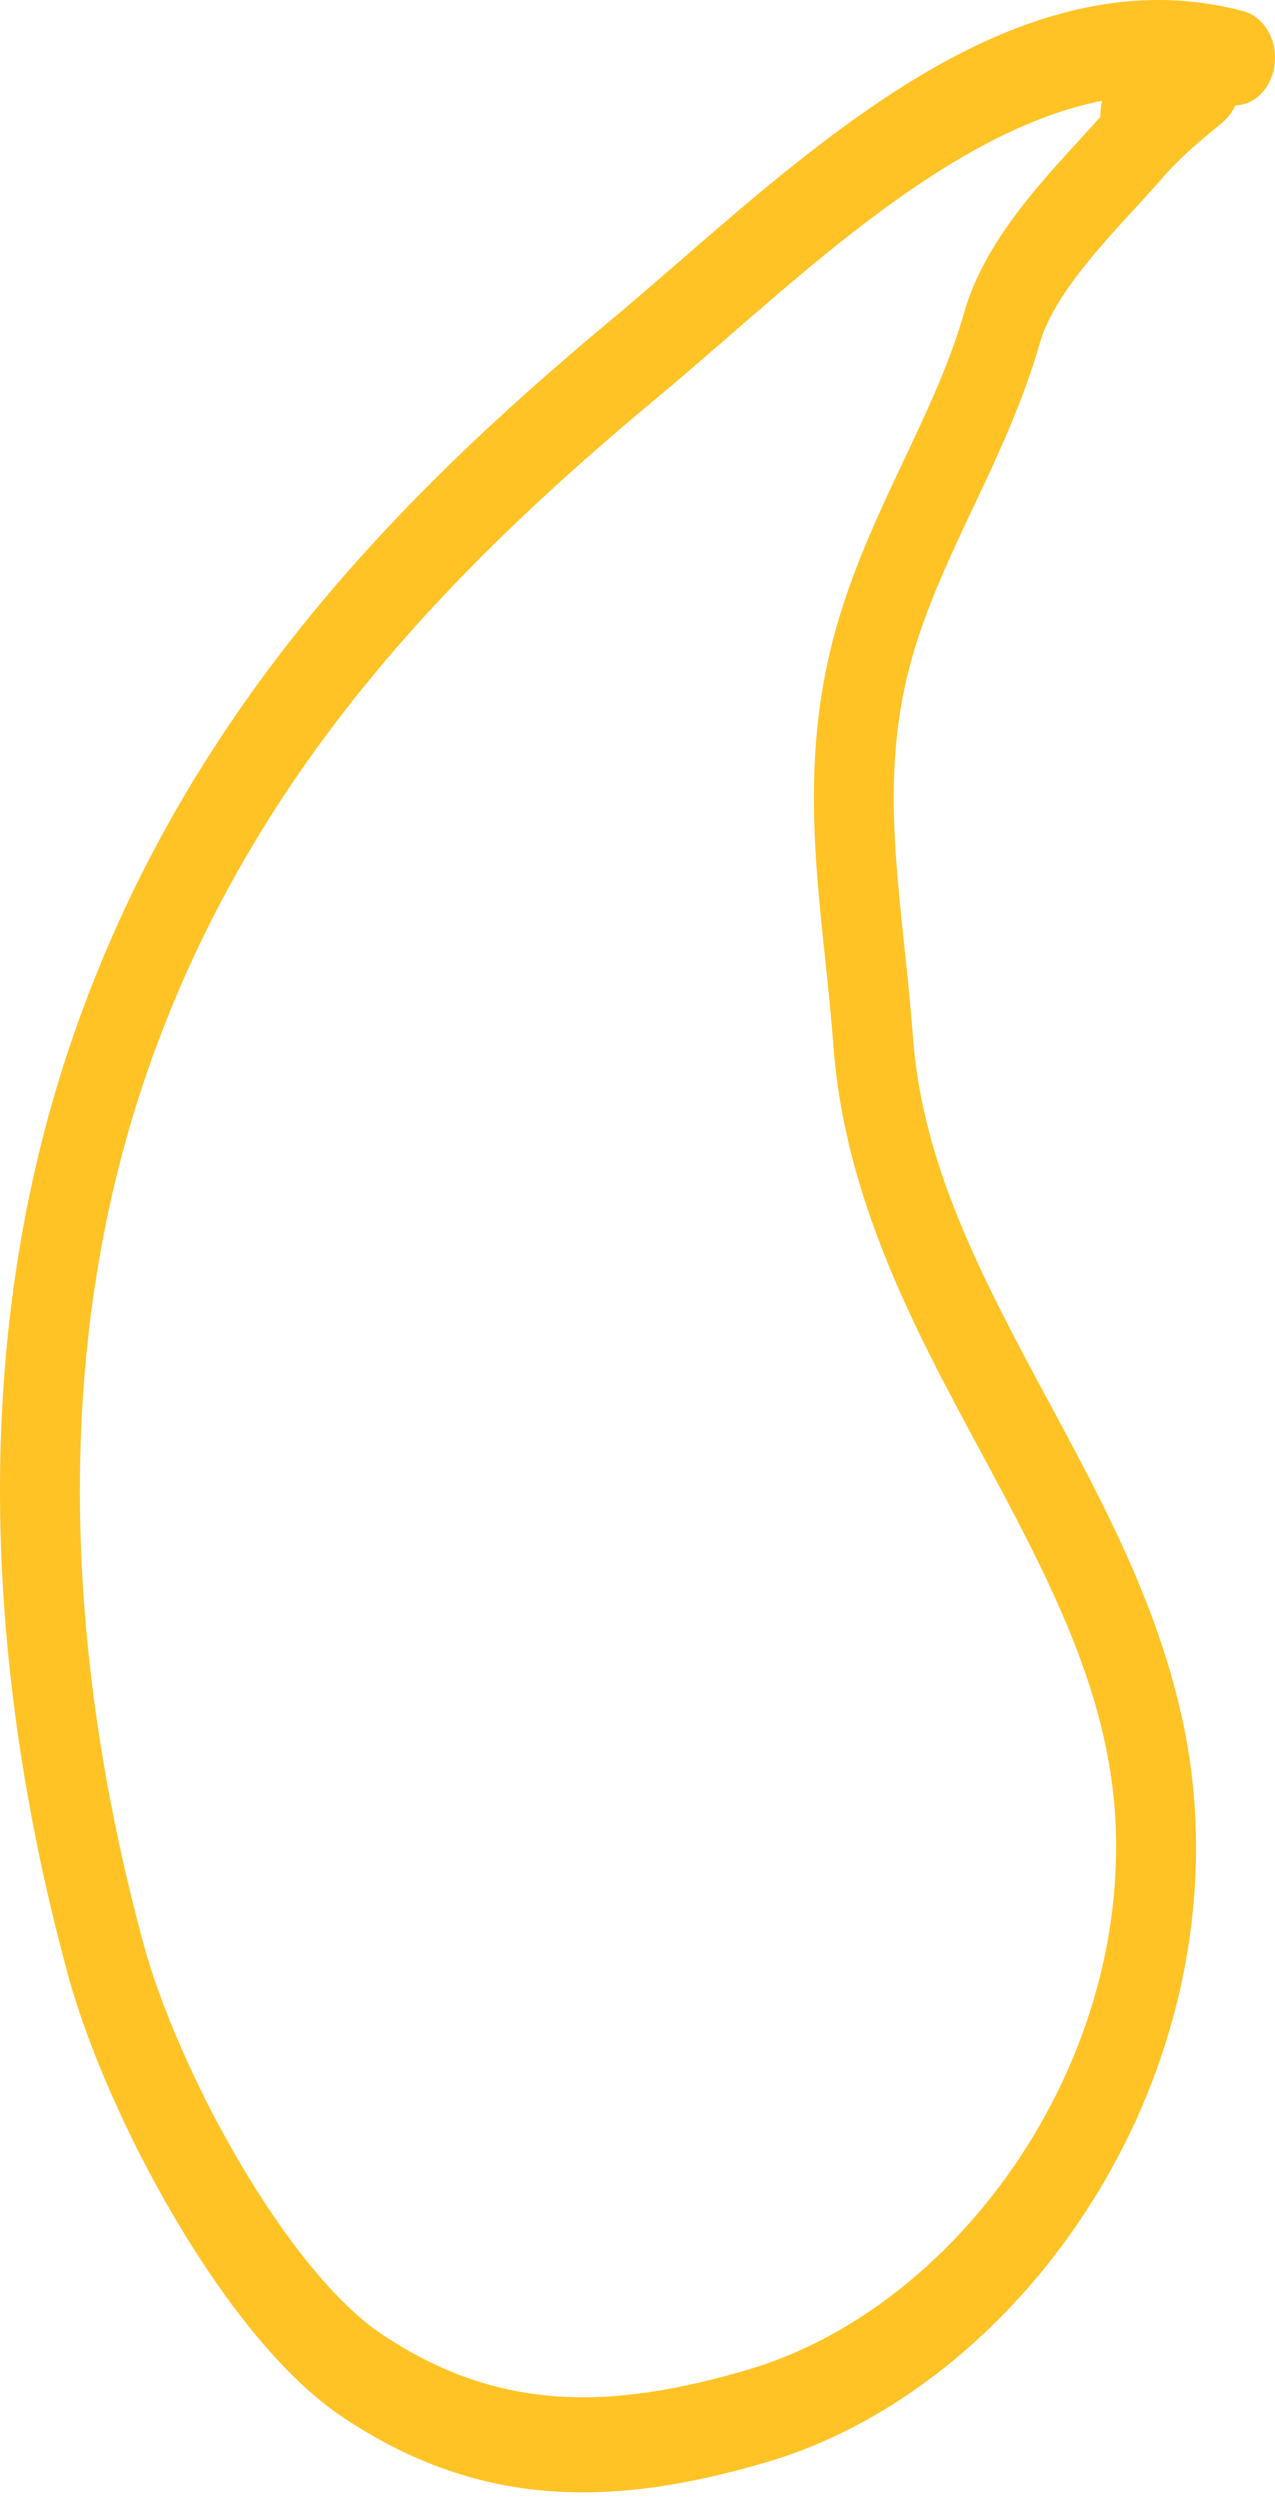 <?xml version="1.0" encoding="UTF-8"?> <svg xmlns="http://www.w3.org/2000/svg" width="75" height="147" viewBox="0 0 75 147" fill="none"> <path fill-rule="evenodd" clip-rule="evenodd" d="M52.648 5.371C58.828 1.389 65.804 -1.32 73.17 0.669C74.435 1.01 75.228 2.508 74.942 4.015C74.696 5.304 73.738 6.182 72.673 6.193C72.527 6.509 72.364 6.716 72.319 6.772L72.318 6.774C72.242 6.869 72.175 6.941 72.137 6.981C72.01 7.114 71.871 7.232 71.81 7.283L71.808 7.285C71.699 7.378 71.567 7.486 71.417 7.611C70.663 8.232 69.443 9.237 68.393 10.445C67.807 11.12 67.231 11.747 66.653 12.374C65.79 13.312 64.926 14.251 64.028 15.354C62.589 17.119 61.58 18.726 61.17 20.159C60.172 23.651 58.659 26.852 57.266 29.8C57.113 30.124 56.961 30.445 56.811 30.764C55.259 34.068 53.909 37.128 53.201 40.486C52.511 43.761 52.473 46.938 52.697 50.287C52.81 51.97 52.986 53.667 53.175 55.452L53.199 55.675C53.378 57.374 53.566 59.153 53.702 60.978C54.264 68.561 57.797 75.189 61.735 82.506L61.828 82.679C65.607 89.701 69.761 97.419 70.291 106.477C71.344 124.461 59.094 140.687 45.054 144.788C36.46 147.299 28.463 147.717 20.105 142.094C16.545 139.699 13.075 135.153 10.284 130.419C7.468 125.641 5.133 120.312 3.971 116.023C-0.905 98.025 -1.953 78.298 4.615 60.043C11.12 41.966 22.989 29.593 35.925 18.831C37.181 17.787 38.508 16.635 39.892 15.433C43.786 12.054 48.135 8.279 52.648 5.371ZM64.838 5.925C61.518 6.576 58.201 8.153 54.885 10.29C50.672 13.004 46.72 16.434 42.901 19.749C41.456 21.003 40.031 22.24 38.617 23.416C25.901 33.995 14.915 45.626 8.935 62.245C2.942 78.901 3.8 97.167 8.443 114.306C9.426 117.934 11.511 122.761 14.131 127.206C16.777 131.695 19.762 135.438 22.417 137.224C29.318 141.867 35.936 141.692 43.934 139.356C56.201 135.773 66.467 121.622 65.603 106.866C65.166 99.402 61.713 92.836 57.778 85.523C57.711 85.398 57.644 85.274 57.576 85.149C53.826 78.183 49.69 70.5 49.021 61.47C48.893 59.751 48.715 58.065 48.533 56.341L48.513 56.15C48.325 54.377 48.136 52.56 48.013 50.731C47.767 47.054 47.783 43.21 48.643 39.125C49.518 34.973 51.158 31.337 52.71 28.033C52.858 27.717 53.006 27.405 53.152 27.096C54.577 24.076 55.872 21.331 56.721 18.358C57.481 15.699 59.111 13.354 60.654 11.46C61.602 10.296 62.729 9.065 63.699 8.007C64.07 7.601 64.419 7.22 64.726 6.878C64.717 6.553 64.756 6.23 64.838 5.925Z" fill="#FFC325"></path> </svg> 